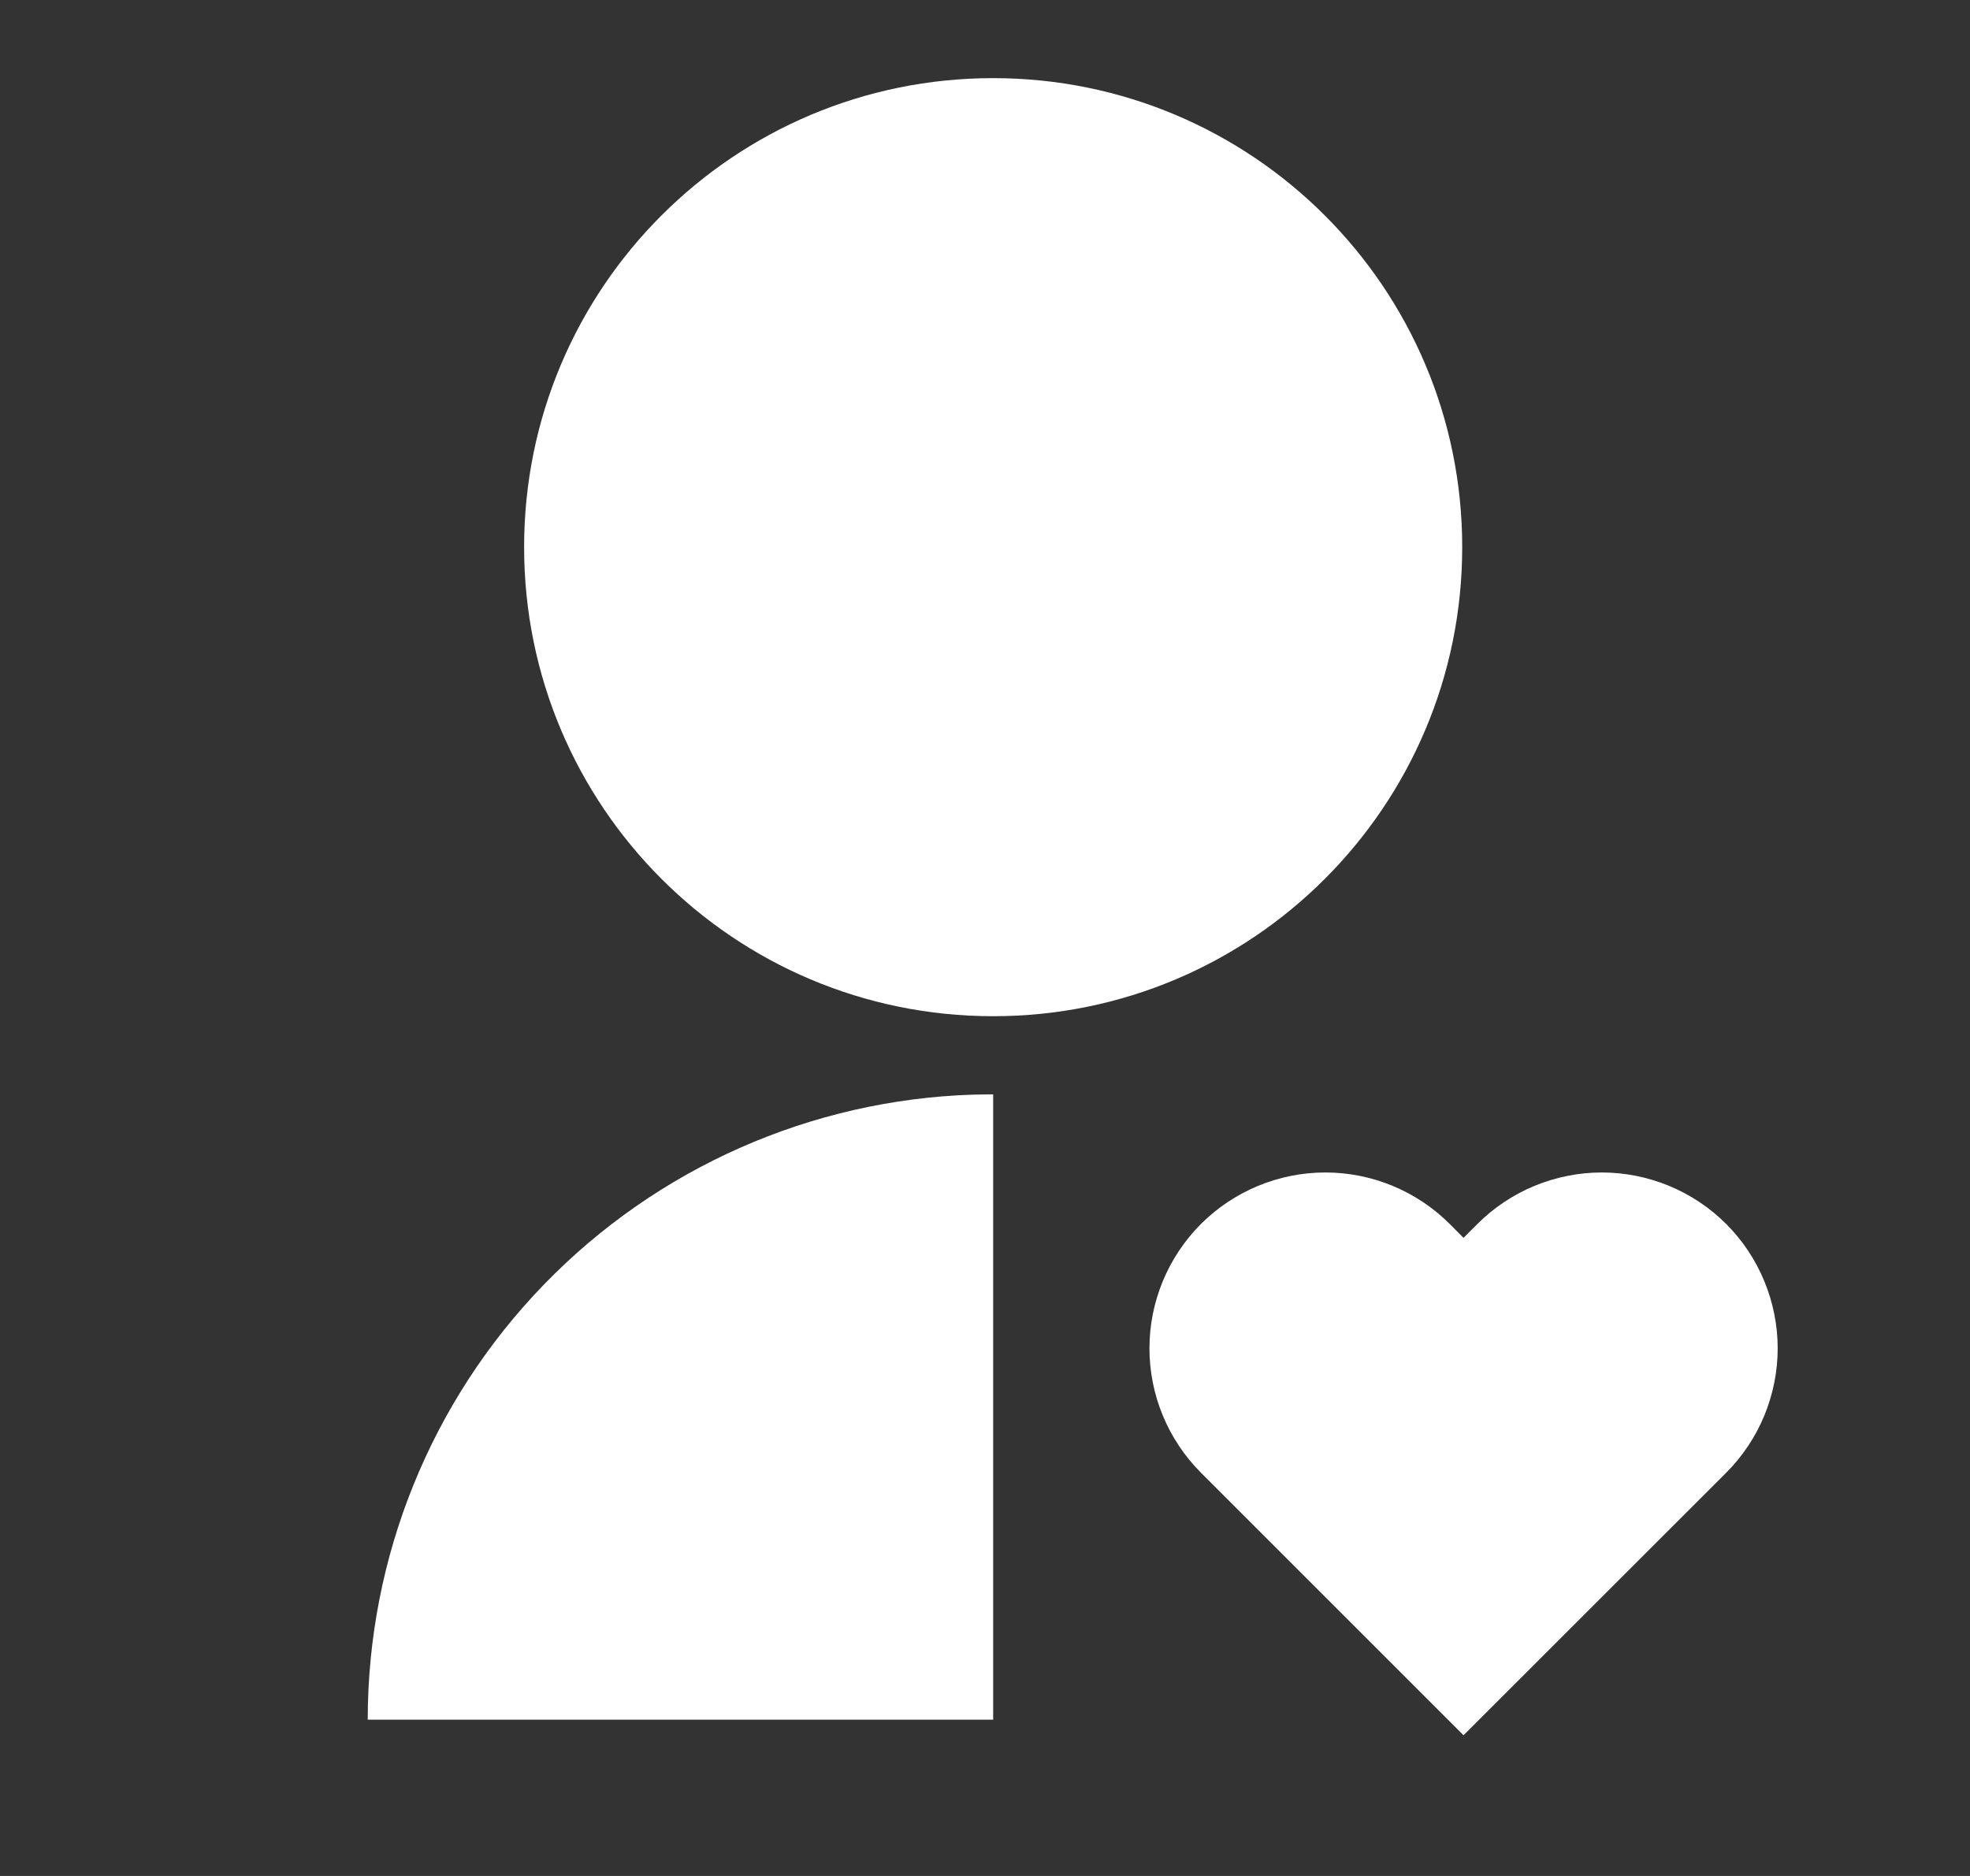 <svg xmlns="http://www.w3.org/2000/svg" width="21" height="20" viewBox="0 0 21 20" fill="none"><rect x="0" y="0" width="21" height="20" fill="#333333" stroke="none"/><g clip-path="url(#clip0_999_51165)"><path d="M15.454 13.049L15.601 13.197L15.749 13.049C15.923 12.875 16.13 12.737 16.357 12.643C16.585 12.549 16.829 12.5 17.075 12.5C17.321 12.5 17.565 12.549 17.793 12.643C18.02 12.737 18.227 12.875 18.401 13.049C18.575 13.223 18.713 13.43 18.807 13.658C18.901 13.885 18.95 14.129 18.95 14.375C18.95 14.621 18.901 14.865 18.807 15.093C18.713 15.32 18.575 15.527 18.401 15.701L15.601 18.5L12.802 15.701C12.451 15.349 12.253 14.872 12.253 14.375C12.253 13.878 12.451 13.401 12.802 13.049C13.154 12.698 13.631 12.5 14.128 12.5C14.626 12.5 15.102 12.698 15.454 13.049ZM10.587 11.667V18.334H3.92C3.92 16.602 4.594 14.937 5.799 13.694C7.005 12.45 8.647 11.724 10.378 11.67L10.587 11.667ZM10.587 0.833C13.349 0.833 15.587 3.071 15.587 5.833C15.587 8.596 13.349 10.834 10.587 10.834C7.824 10.834 5.587 8.596 5.587 5.833C5.587 3.071 7.824 0.833 10.587 0.833Z" fill="white"></path></g><defs><clipPath id="clip0_999_51165"><rect width="20" height="20" fill="white" transform="translate(0.586)"></rect></clipPath></defs></svg>
